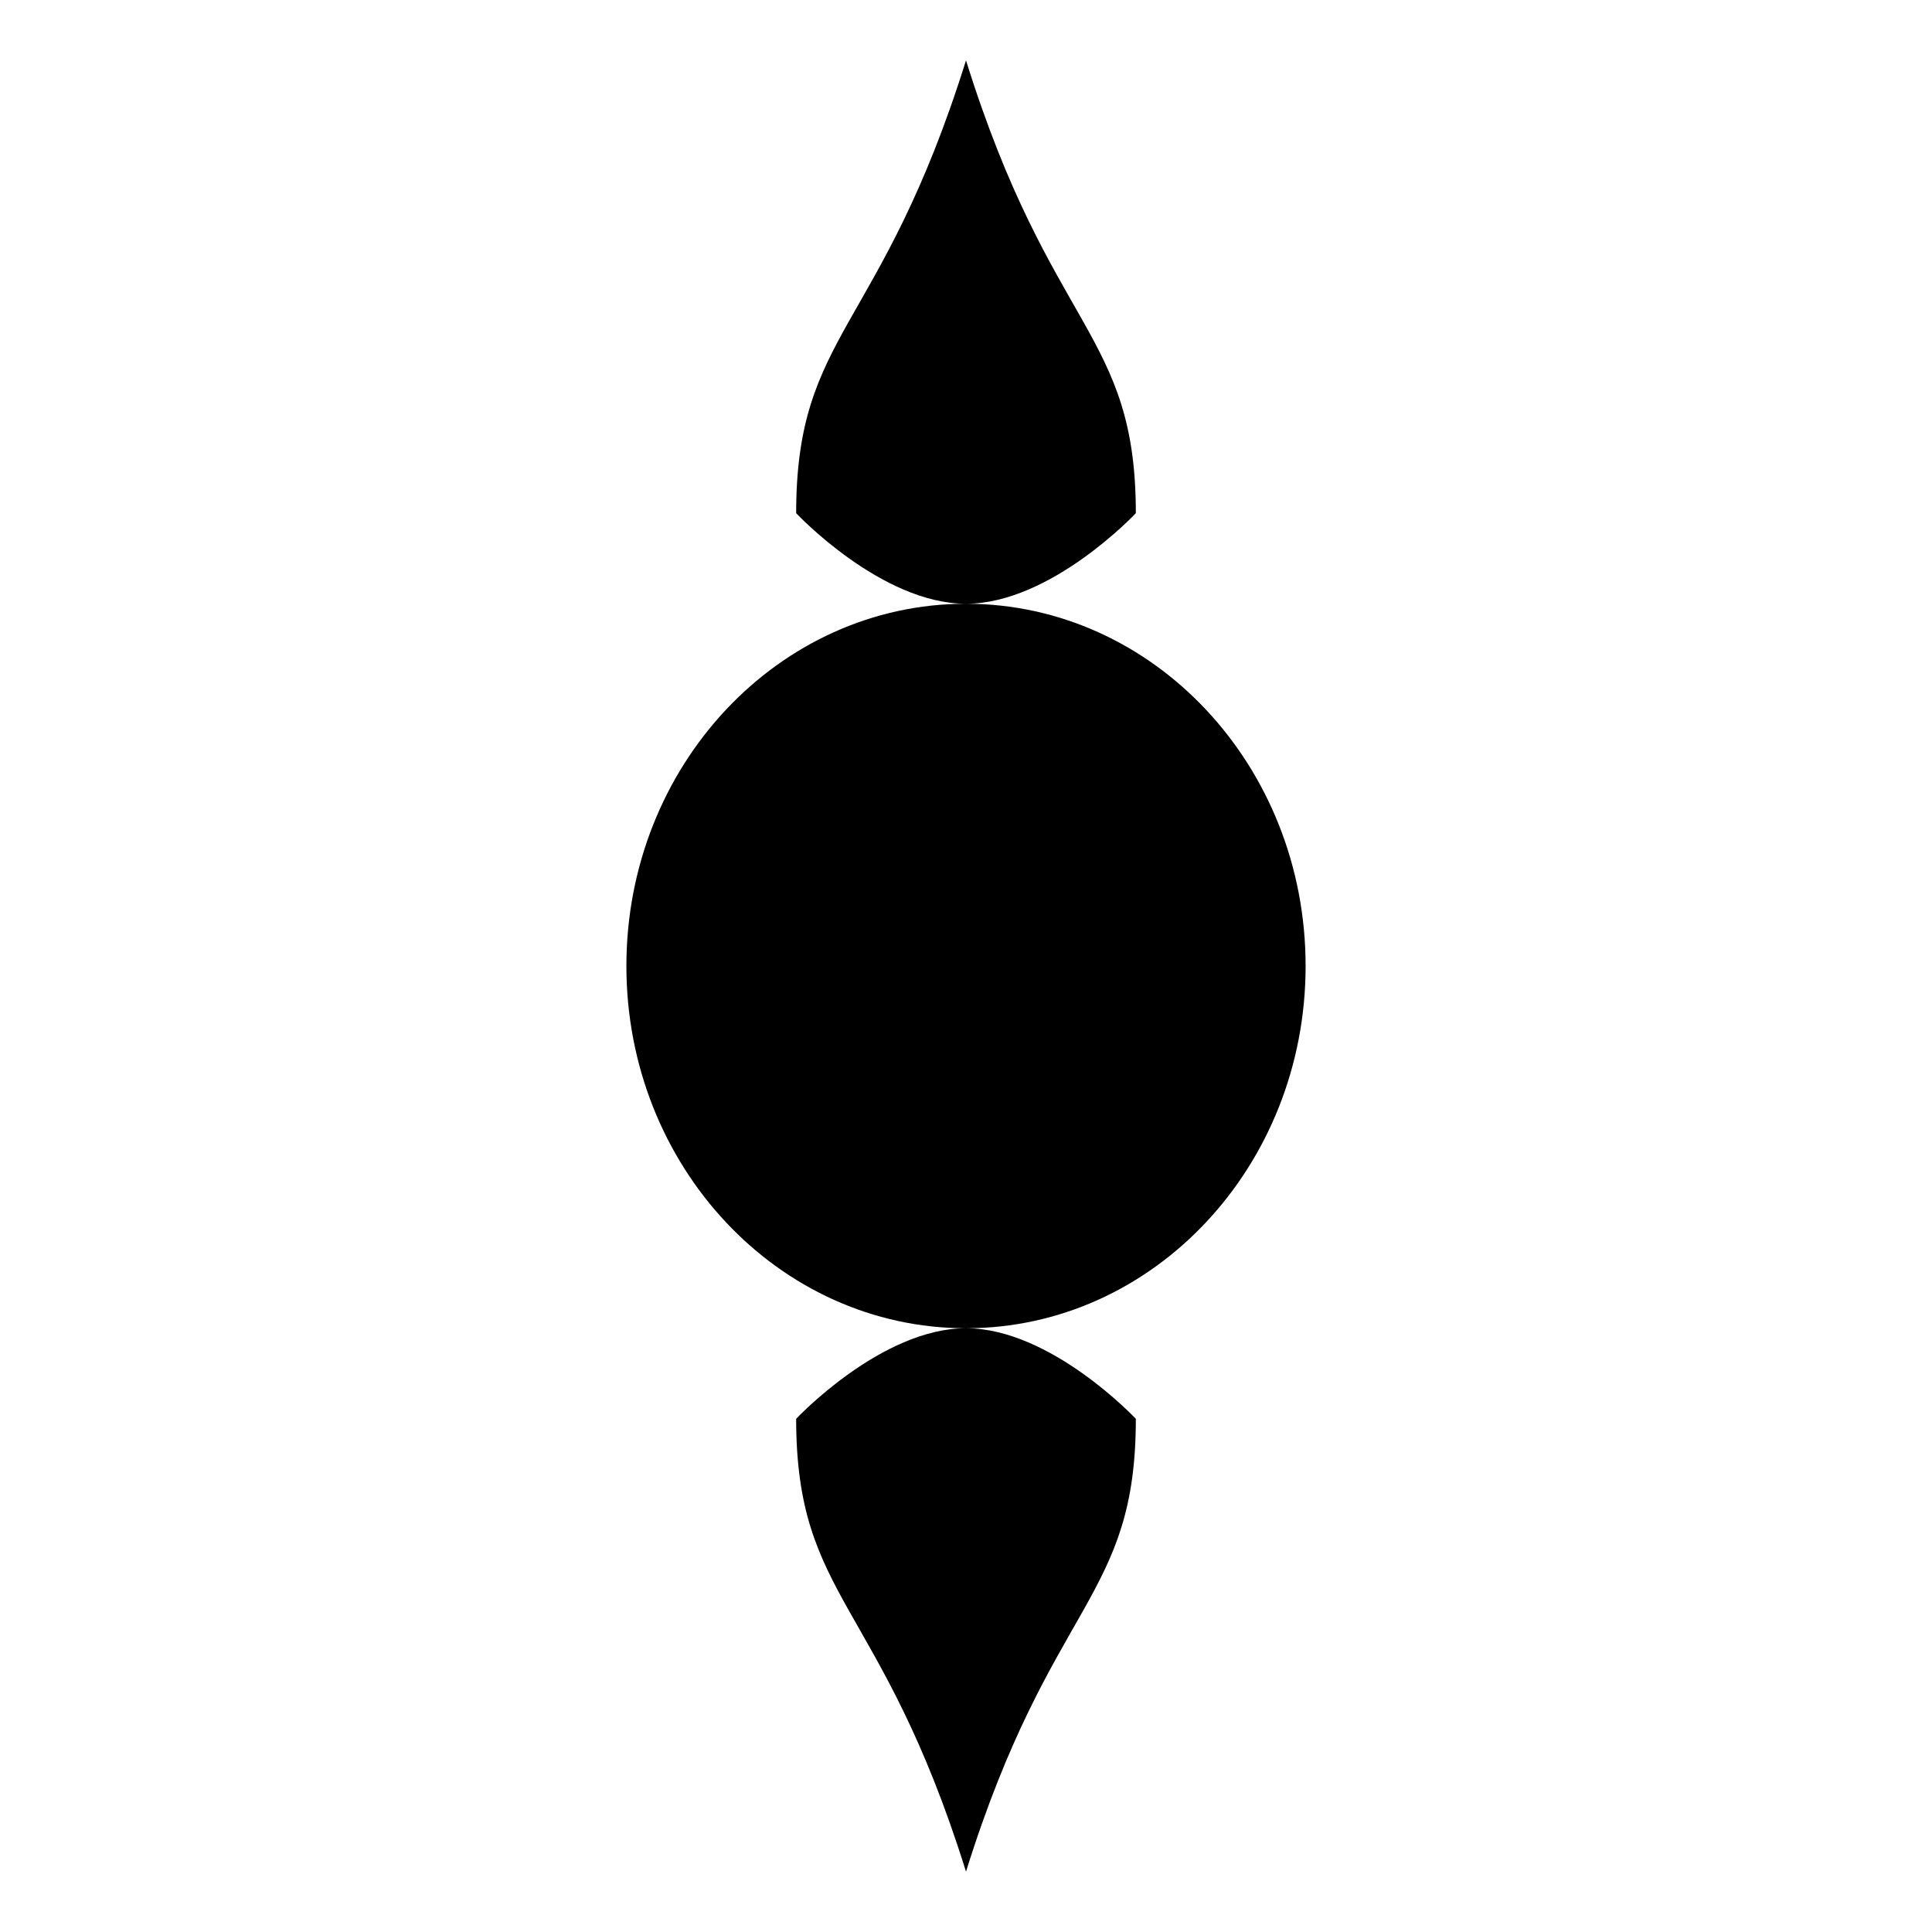 <?xml version="1.0" encoding="utf-8"?>

<svg fill="#000000" width="800px" height="800px" viewBox="0 0 32 32" version="1.1" xmlns="http://www.w3.org/2000/svg">
<title>level-two</title>
<path d="M21.625 16c0 3.314-2.518 6-5.625 6s-5.625-2.686-5.625-6 2.518-6 5.625-6 5.625 2.686 5.625 6v0zM16 1c1.406 4.5 2.813 4.5 2.813 7.5 0 0-1.406 1.5-2.813 1.5s-2.813-1.5-2.813-1.5c0-3 1.406-3 2.813-7.5zM16 31c-1.406-4.5-2.813-4.5-2.813-7.5 0 0 1.406-1.5 2.813-1.5s2.813 1.5 2.813 1.5c0 3.001-1.406 3.001-2.813 7.5z"></path>
</svg>